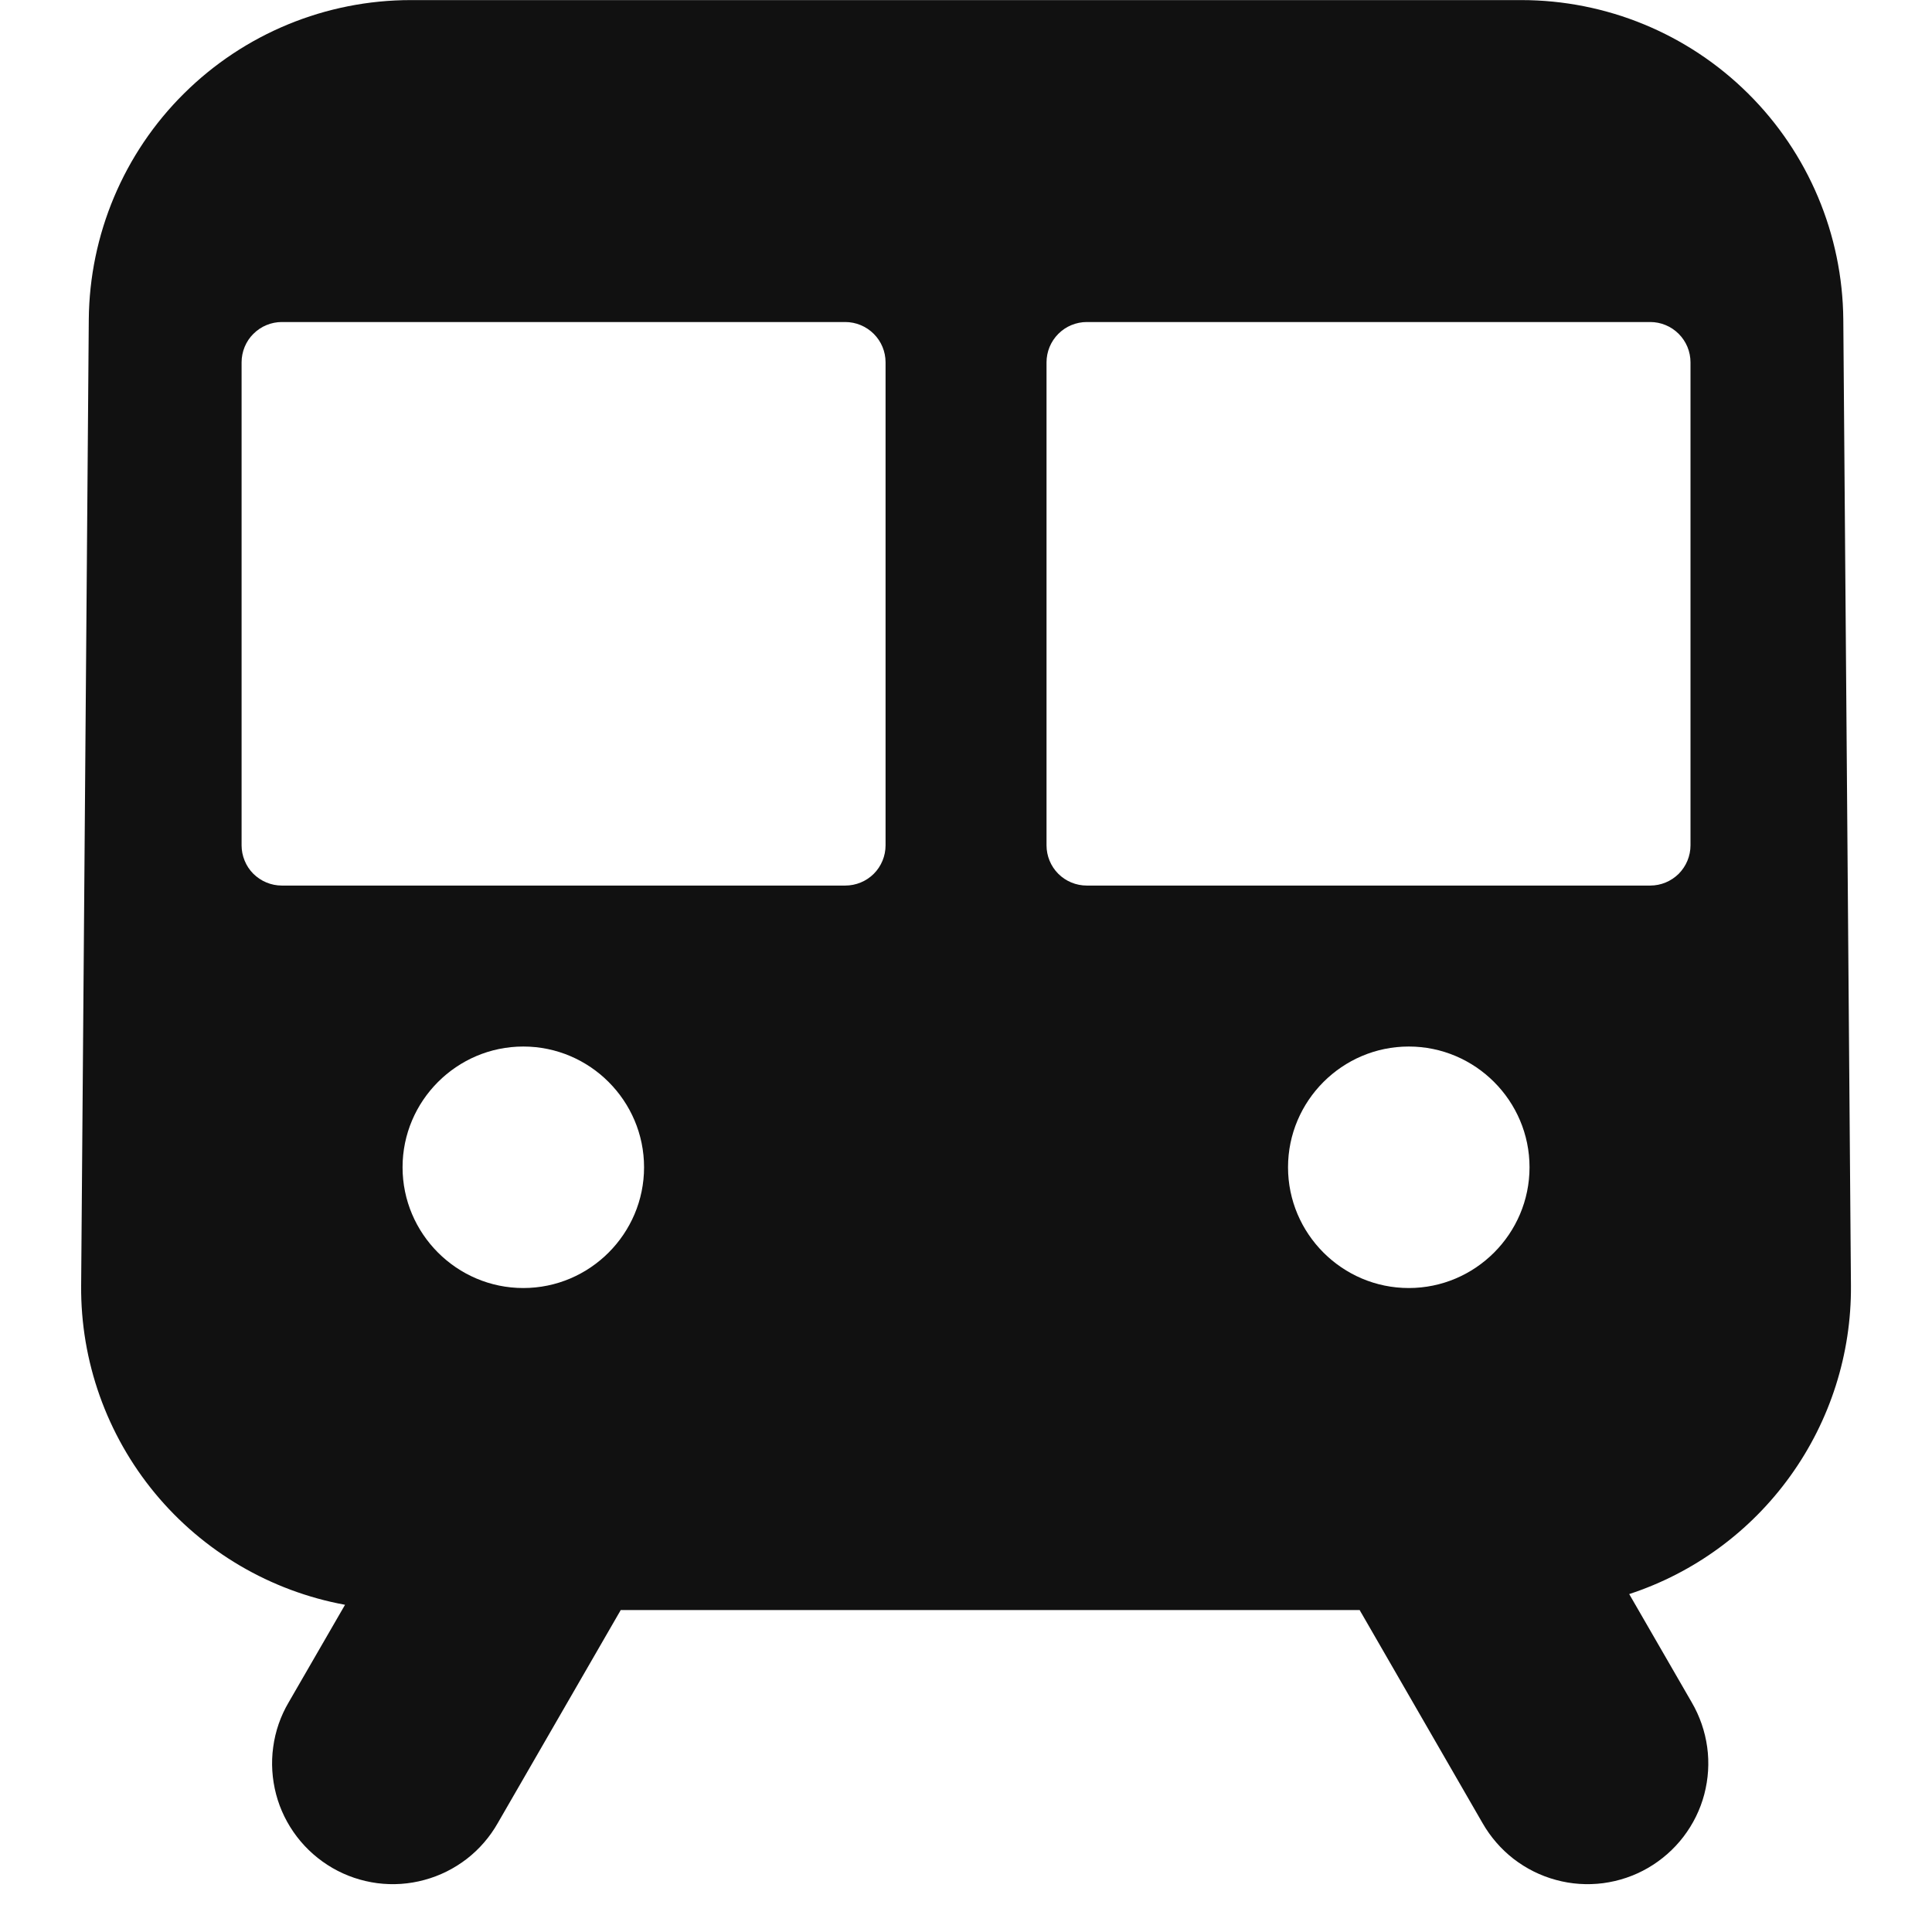 <svg width="22" height="22" viewBox="0 0 22 22" fill="none" xmlns="http://www.w3.org/2000/svg">
<g clip-path="url(#clip0_4469_17185)">
<path d="M3.929 18.274C3.08 18.118 2.314 17.668 1.764 17.003C1.215 16.338 0.917 15.501 0.924 14.639L1.011 3.639C1.019 2.672 1.408 1.746 2.095 1.065C2.782 0.383 3.71 0.001 4.678 0.001H17.323C18.291 0.001 19.219 0.383 19.906 1.065C20.593 1.746 20.982 2.672 20.99 3.639L21.077 14.639C21.083 15.416 20.841 16.176 20.387 16.807C19.933 17.439 19.291 17.91 18.552 18.152L19.264 19.385C19.355 19.541 19.415 19.714 19.44 19.894C19.465 20.074 19.453 20.256 19.407 20.432C19.361 20.607 19.28 20.771 19.17 20.915C19.06 21.059 18.922 21.18 18.765 21.271C18.608 21.362 18.435 21.42 18.255 21.444C18.075 21.467 17.892 21.455 17.718 21.407C17.543 21.36 17.379 21.278 17.235 21.167C17.092 21.056 16.972 20.917 16.882 20.76L15.508 18.378C15.499 18.364 15.491 18.349 15.483 18.334H7.068C7.06 18.349 7.052 18.364 7.043 18.378L5.668 20.76C5.579 20.917 5.459 21.056 5.316 21.167C5.172 21.278 5.008 21.36 4.833 21.407C4.658 21.455 4.476 21.467 4.296 21.444C4.116 21.42 3.943 21.362 3.786 21.271C3.629 21.18 3.491 21.059 3.381 20.915C3.271 20.771 3.19 20.607 3.144 20.432C3.098 20.256 3.086 20.074 3.111 19.894C3.135 19.714 3.195 19.541 3.287 19.385L3.929 18.274ZM9.625 3.667H3.209C3.149 3.667 3.089 3.679 3.034 3.702C2.978 3.725 2.928 3.759 2.885 3.802C2.842 3.844 2.809 3.895 2.786 3.95C2.763 4.006 2.751 4.066 2.751 4.126V9.626C2.751 9.686 2.763 9.745 2.786 9.801C2.809 9.857 2.842 9.907 2.885 9.95C2.928 9.992 2.978 10.026 3.034 10.049C3.089 10.072 3.149 10.084 3.209 10.084H9.625C9.747 10.084 9.864 10.036 9.95 9.95C10.036 9.864 10.084 9.747 10.084 9.626V4.126C10.084 4.004 10.036 3.888 9.95 3.802C9.864 3.716 9.747 3.667 9.625 3.667ZM18.792 3.667H12.375C12.315 3.667 12.256 3.679 12.2 3.702C12.144 3.725 12.094 3.759 12.051 3.802C12.009 3.844 11.975 3.895 11.952 3.95C11.929 4.006 11.917 4.066 11.917 4.126V9.626C11.917 9.747 11.965 9.864 12.051 9.95C12.137 10.036 12.254 10.084 12.375 10.084H18.792C18.852 10.084 18.912 10.072 18.967 10.049C19.023 10.026 19.073 9.992 19.116 9.95C19.158 9.907 19.192 9.857 19.215 9.801C19.238 9.745 19.25 9.686 19.25 9.626V4.126C19.25 4.066 19.238 4.006 19.215 3.95C19.192 3.895 19.158 3.844 19.116 3.802C19.073 3.759 19.023 3.725 18.967 3.702C18.912 3.679 18.852 3.667 18.792 3.667ZM16.042 11.917C15.284 11.917 14.667 12.536 14.667 13.292C14.667 14.048 15.284 14.667 16.042 14.667C16.8 14.667 17.417 14.048 17.417 13.292C17.417 12.536 16.8 11.917 16.042 11.917ZM5.959 11.917C5.201 11.917 4.584 12.536 4.584 13.292C4.584 14.048 5.201 14.667 5.959 14.667C6.717 14.667 7.334 14.048 7.334 13.292C7.334 12.536 6.717 11.917 5.959 11.917Z" fill="#111111"/>
</g>
<defs>
<clipPath id="clip0_4469_17185">
<rect width="22" height="22" fill="white"/>
</clipPath>
</defs>
</svg>
